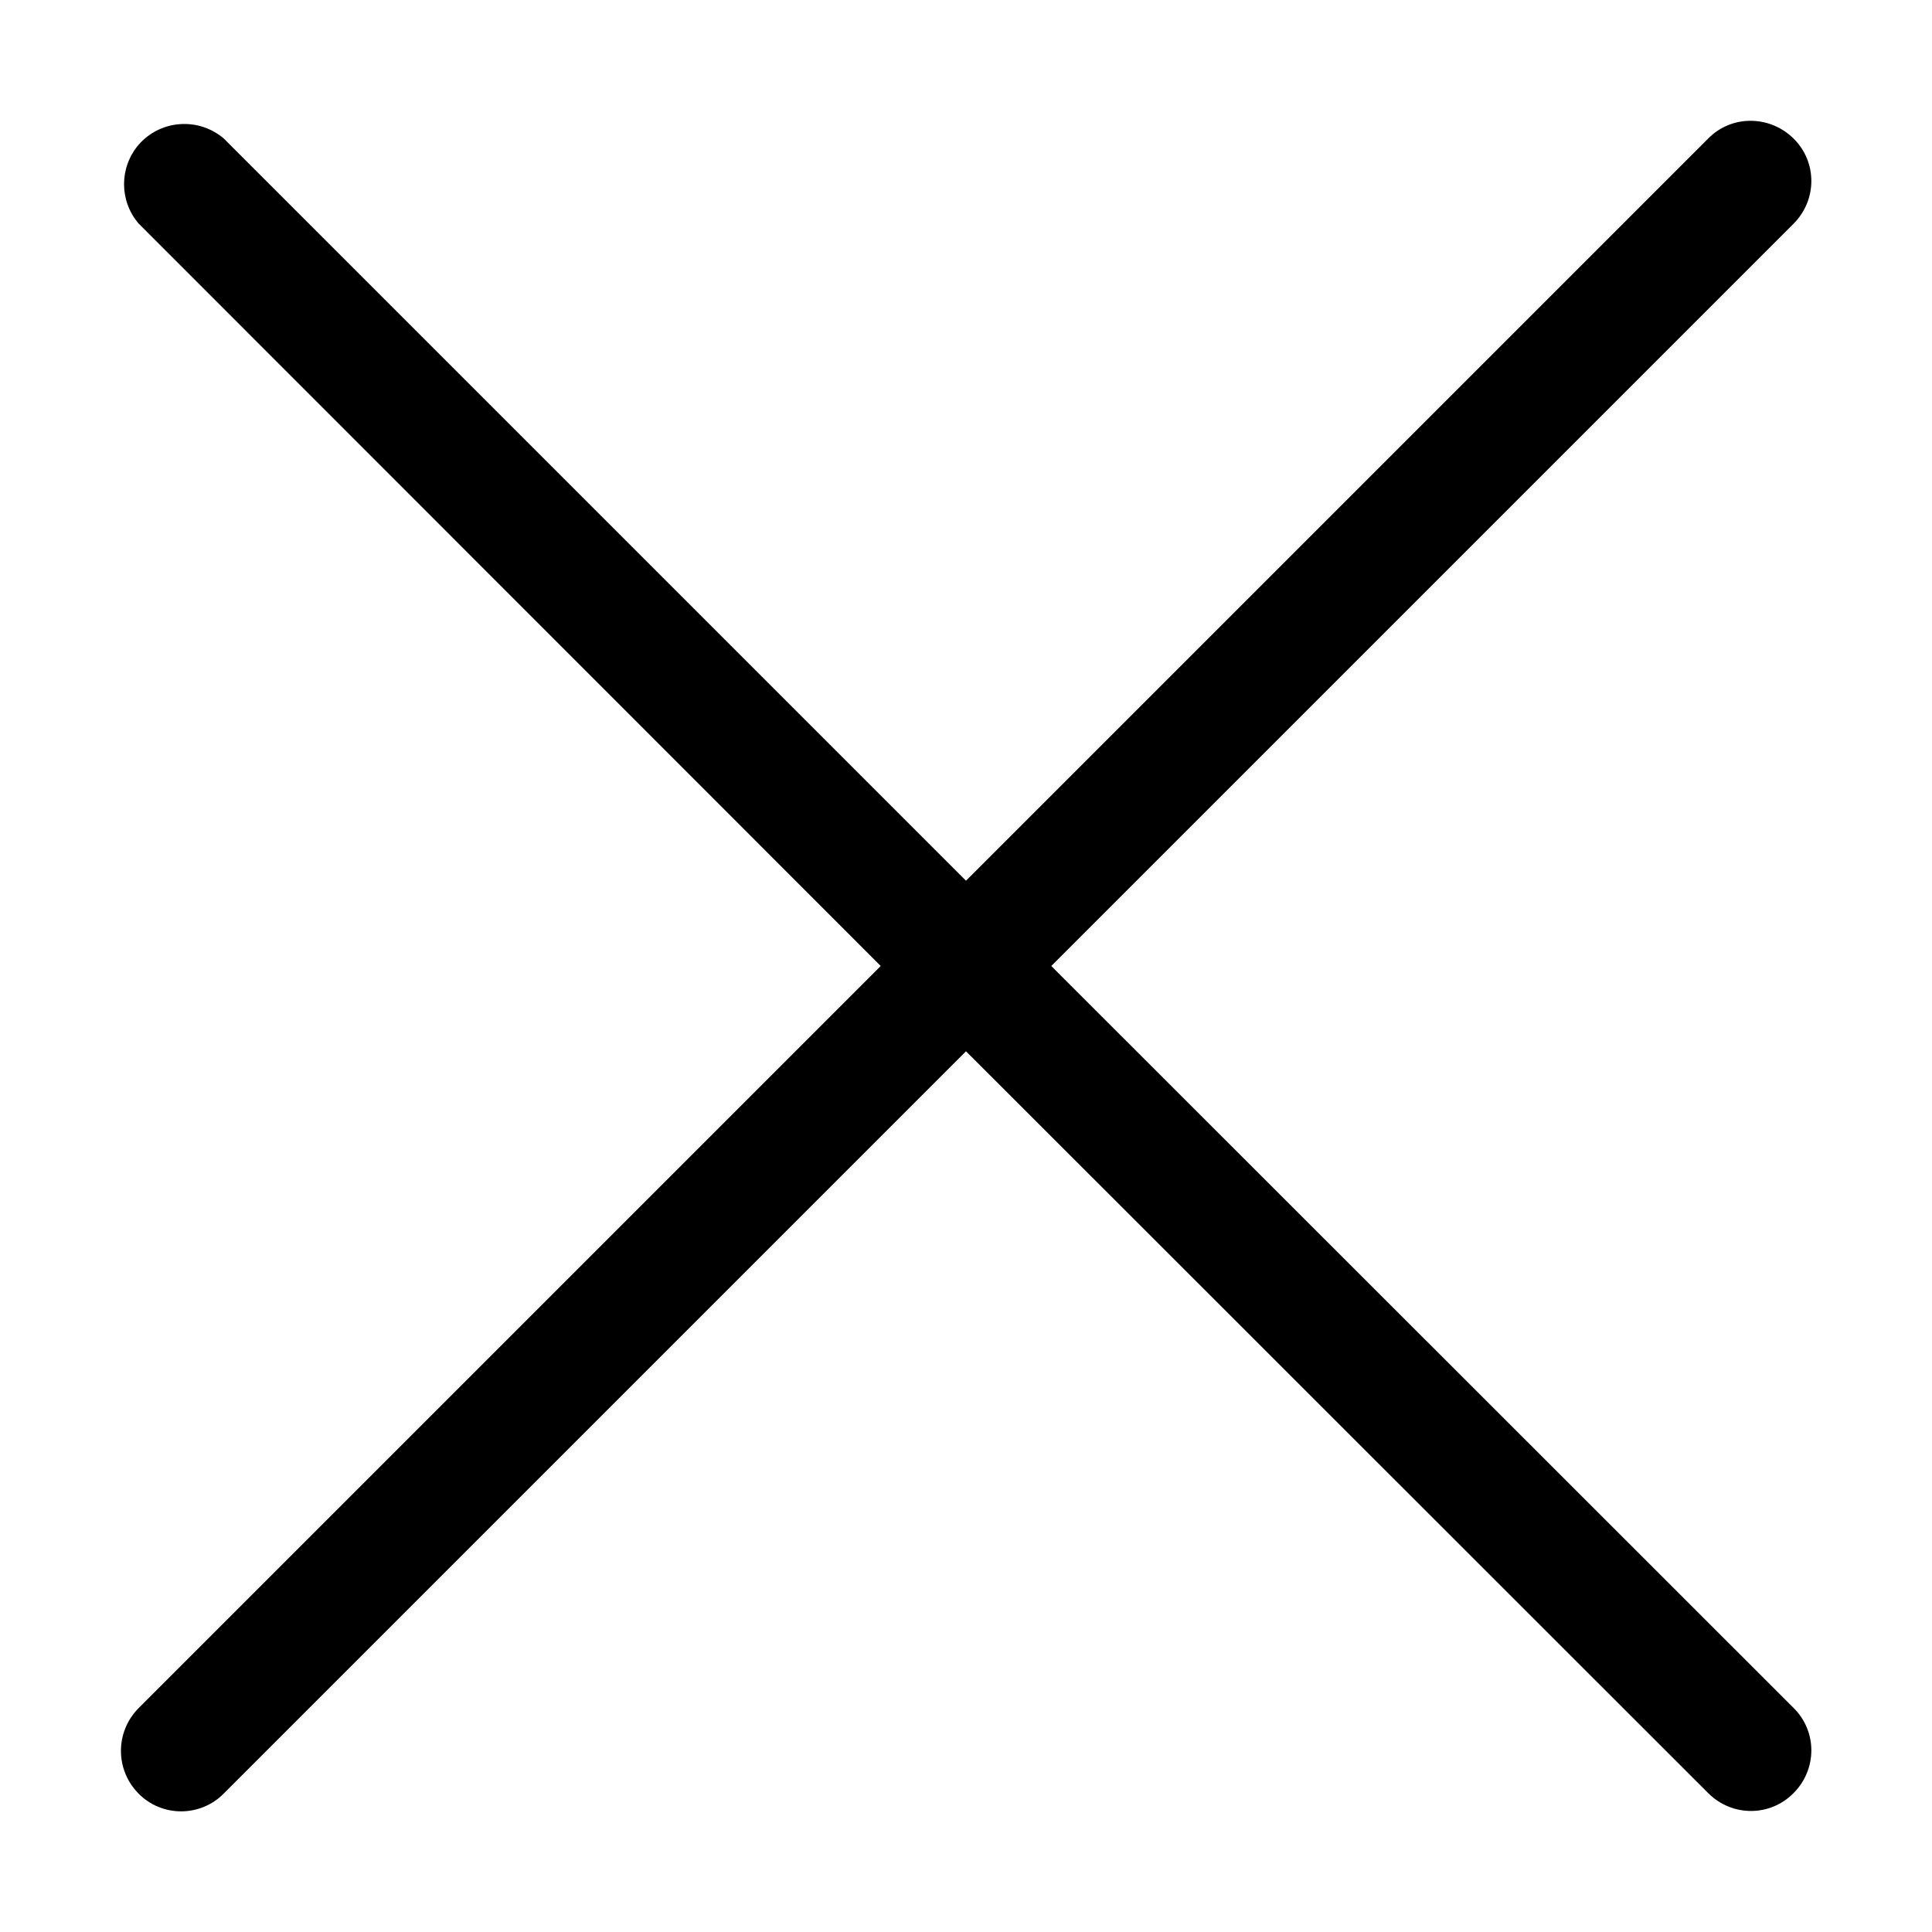<?xml version="1.0" encoding="utf-8"?>
<!-- Generator: Adobe Illustrator 24.0.1, SVG Export Plug-In . SVG Version: 6.00 Build 0)  -->
<svg version="1.1" id="Icons" xmlns="http://www.w3.org/2000/svg" xmlns:xlink="http://www.w3.org/1999/xlink" x="0px" y="0px"
	 viewBox="0 0 512 512" style="enable-background:new 0 0 512 512;" xml:space="preserve">
<path d="M36.7,475.3c6.2,6.3,16.4,6.3,22.6,0l0,0L256,278.6l196.7,196.6c6.3,6.3,16.4,6.3,22.6,0c6.3-6.3,6.3-16.4,0-22.6L278.6,256
	L475.3,59.3c6.3-6.3,6.3-16.4,0-22.6s-16.4-6.3-22.6,0l0,0L256,233.4L59.3,36.7c-6.7-5.7-16.8-5-22.6,1.7c-5.1,6-5.1,14.8,0,20.8
	L233.4,256L36.7,452.7C30.5,459,30.5,469,36.7,475.3L36.7,475.3z"/>
</svg>
